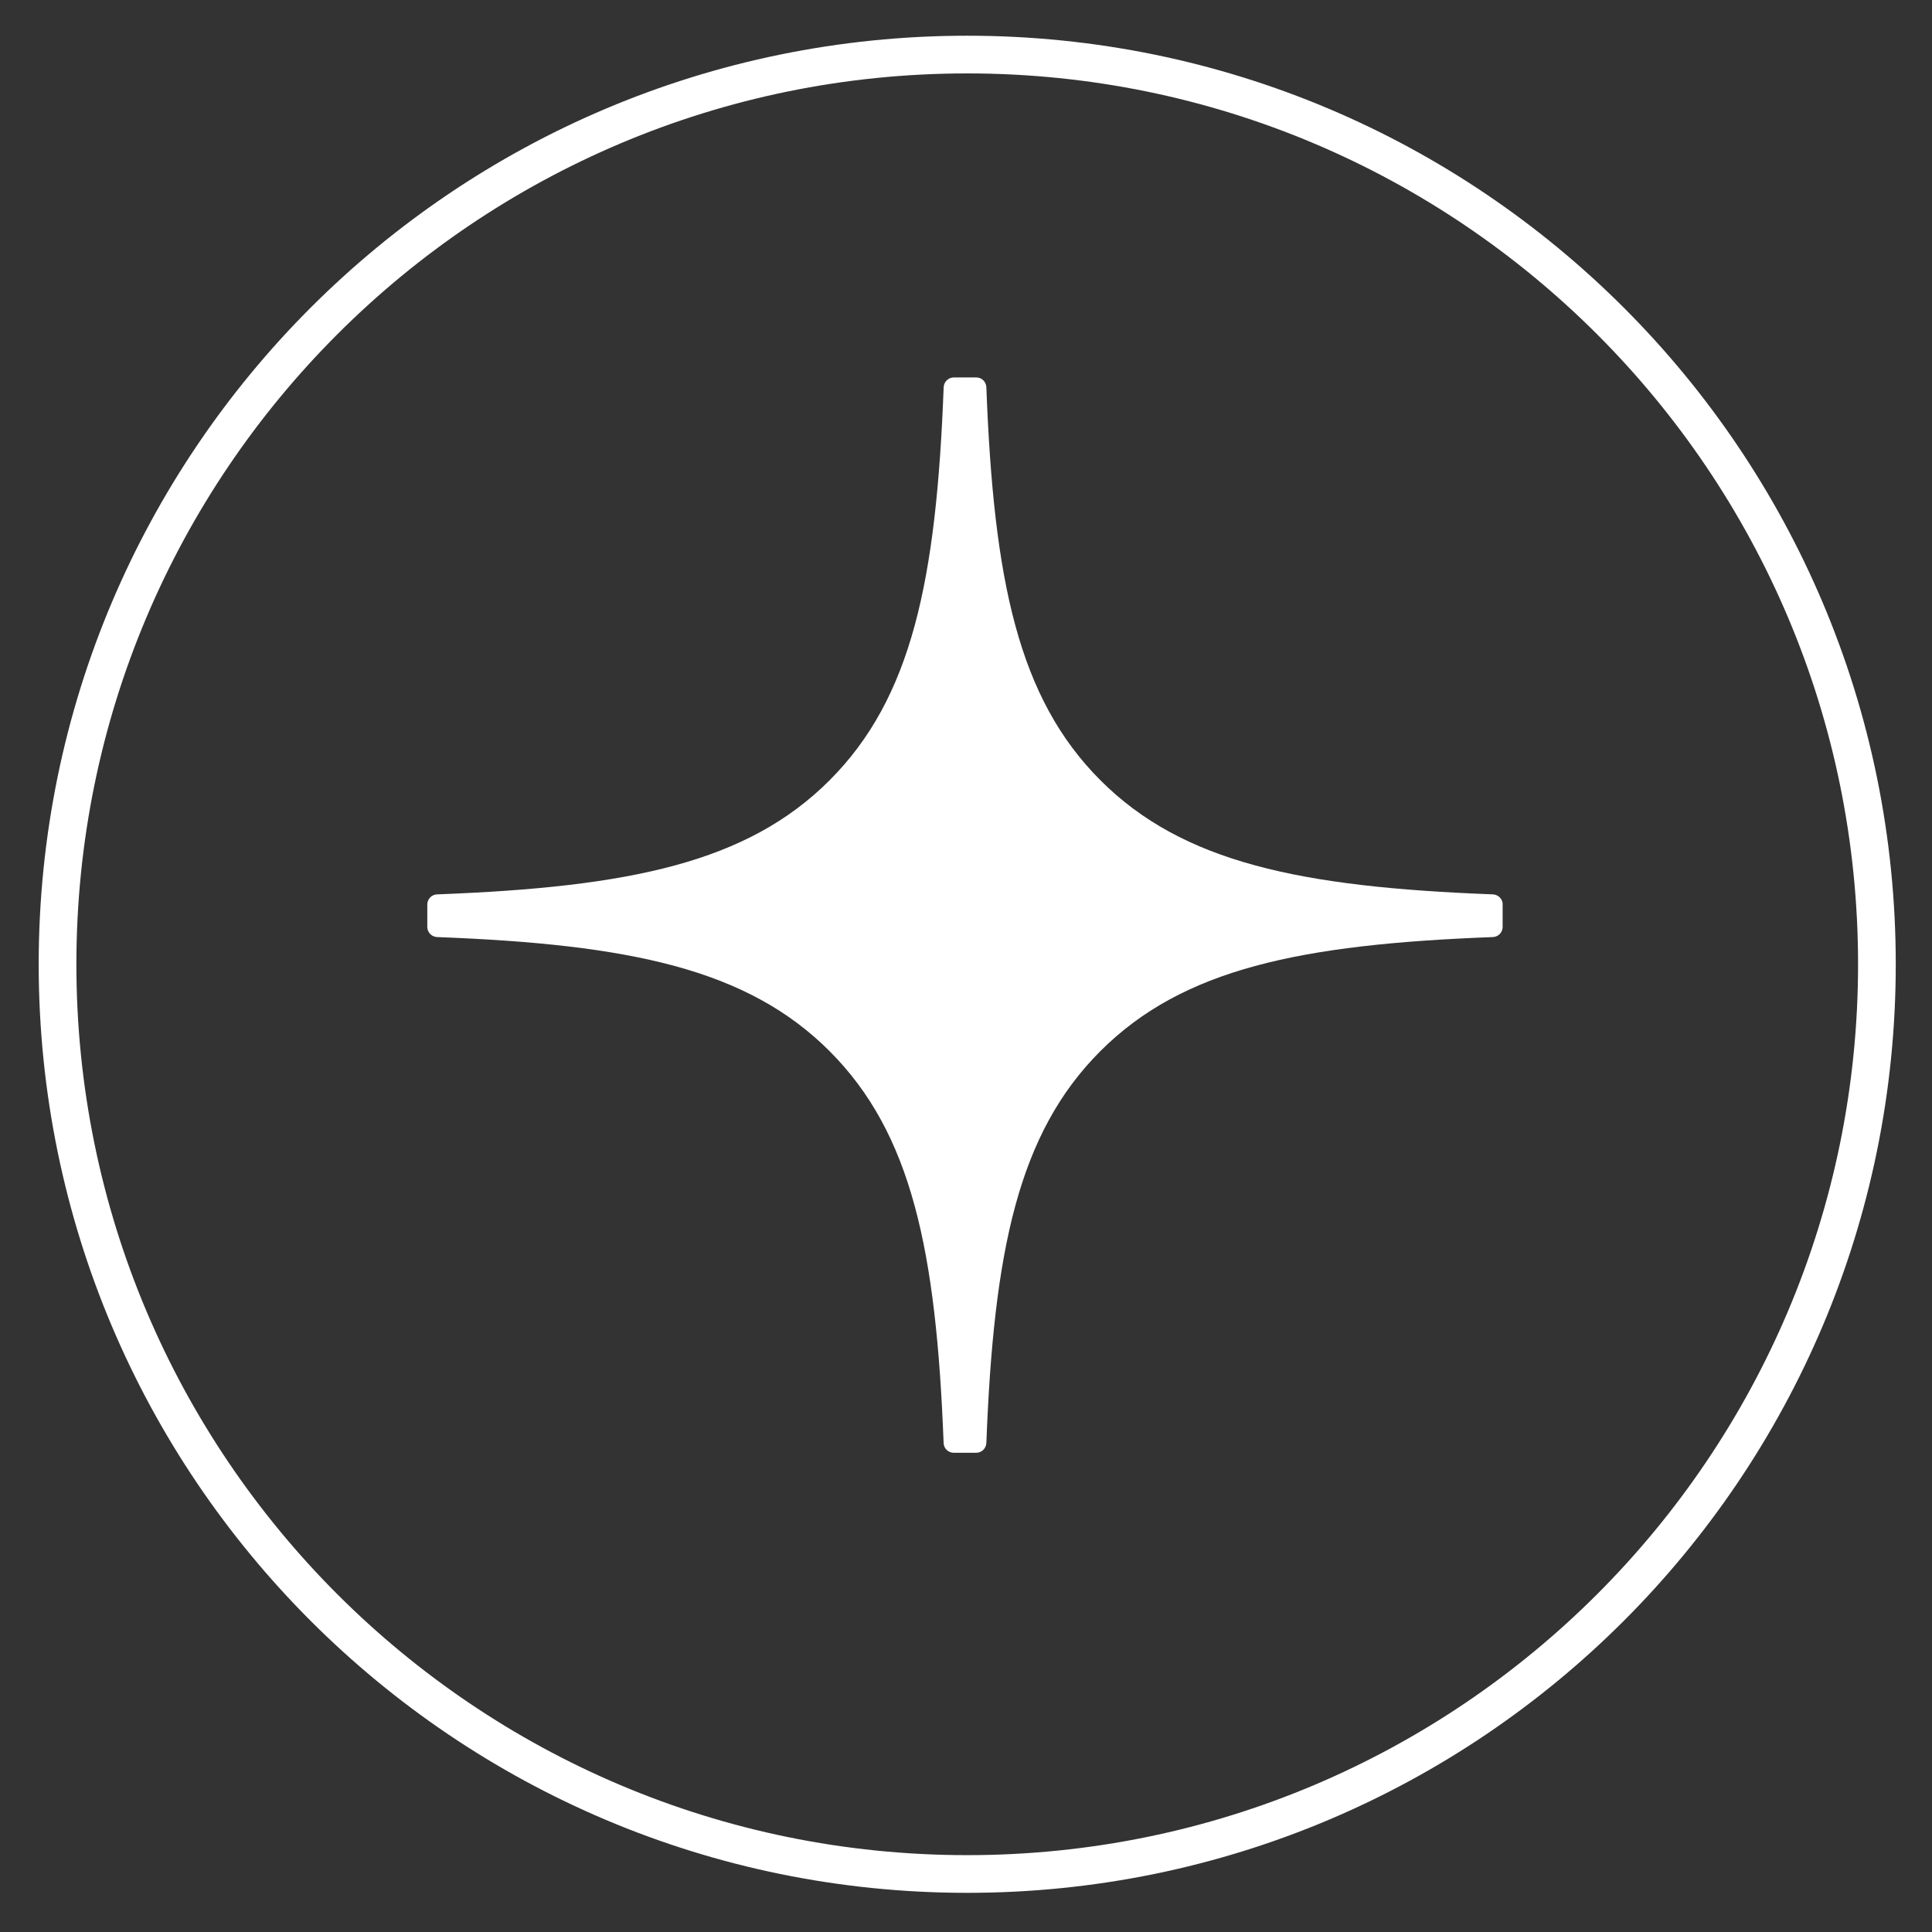 <?xml version="1.0" encoding="UTF-8"?> <svg xmlns="http://www.w3.org/2000/svg" width="41" height="41" viewBox="0 0 41 41" fill="none"><rect x="0" y="0" width="41" height="41" fill="#333333" stroke="none"/><g clip-path="url(#clip0_275_63)"><path d="M20.526 39.769C31.188 39.769 39.831 31.125 39.831 20.463C39.831 9.801 31.188 1.158 20.526 1.158C9.864 1.158 1.221 9.801 1.221 20.463C1.221 31.125 9.864 39.769 20.526 39.769Z" stroke="white" stroke-width="0.8"></path><g clip-path="url(#clip1_275_63)"><path d="M31.89 19.194C31.89 19.08 31.797 18.986 31.683 18.98C27.589 18.825 25.097 18.303 23.354 16.56C21.608 14.813 21.087 12.32 20.932 8.217C20.928 8.102 20.834 8.01 20.718 8.01H20.24C20.126 8.01 20.032 8.102 20.026 8.217C19.871 12.318 19.351 14.813 17.604 16.56C15.859 18.305 13.369 18.825 9.275 18.98C9.161 18.984 9.068 19.078 9.068 19.194V19.672C9.068 19.786 9.161 19.881 9.275 19.886C13.369 20.041 15.861 20.563 17.604 22.306C19.347 24.049 19.868 26.536 20.025 30.623C20.028 30.737 20.123 30.83 20.239 30.83H20.718C20.832 30.83 20.927 30.737 20.932 30.623C21.089 26.536 21.609 24.049 23.352 22.306C25.097 20.561 27.587 20.041 31.681 19.886C31.796 19.882 31.888 19.788 31.888 19.672V19.194H31.89Z" fill="white"></path></g></g><defs><clipPath id="clip0_275_63"><rect width="41" height="41" fill="white"></rect></clipPath><clipPath id="clip1_275_63"><rect width="23" height="23" fill="white" transform="translate(9 8)"></rect></clipPath></defs></svg> 